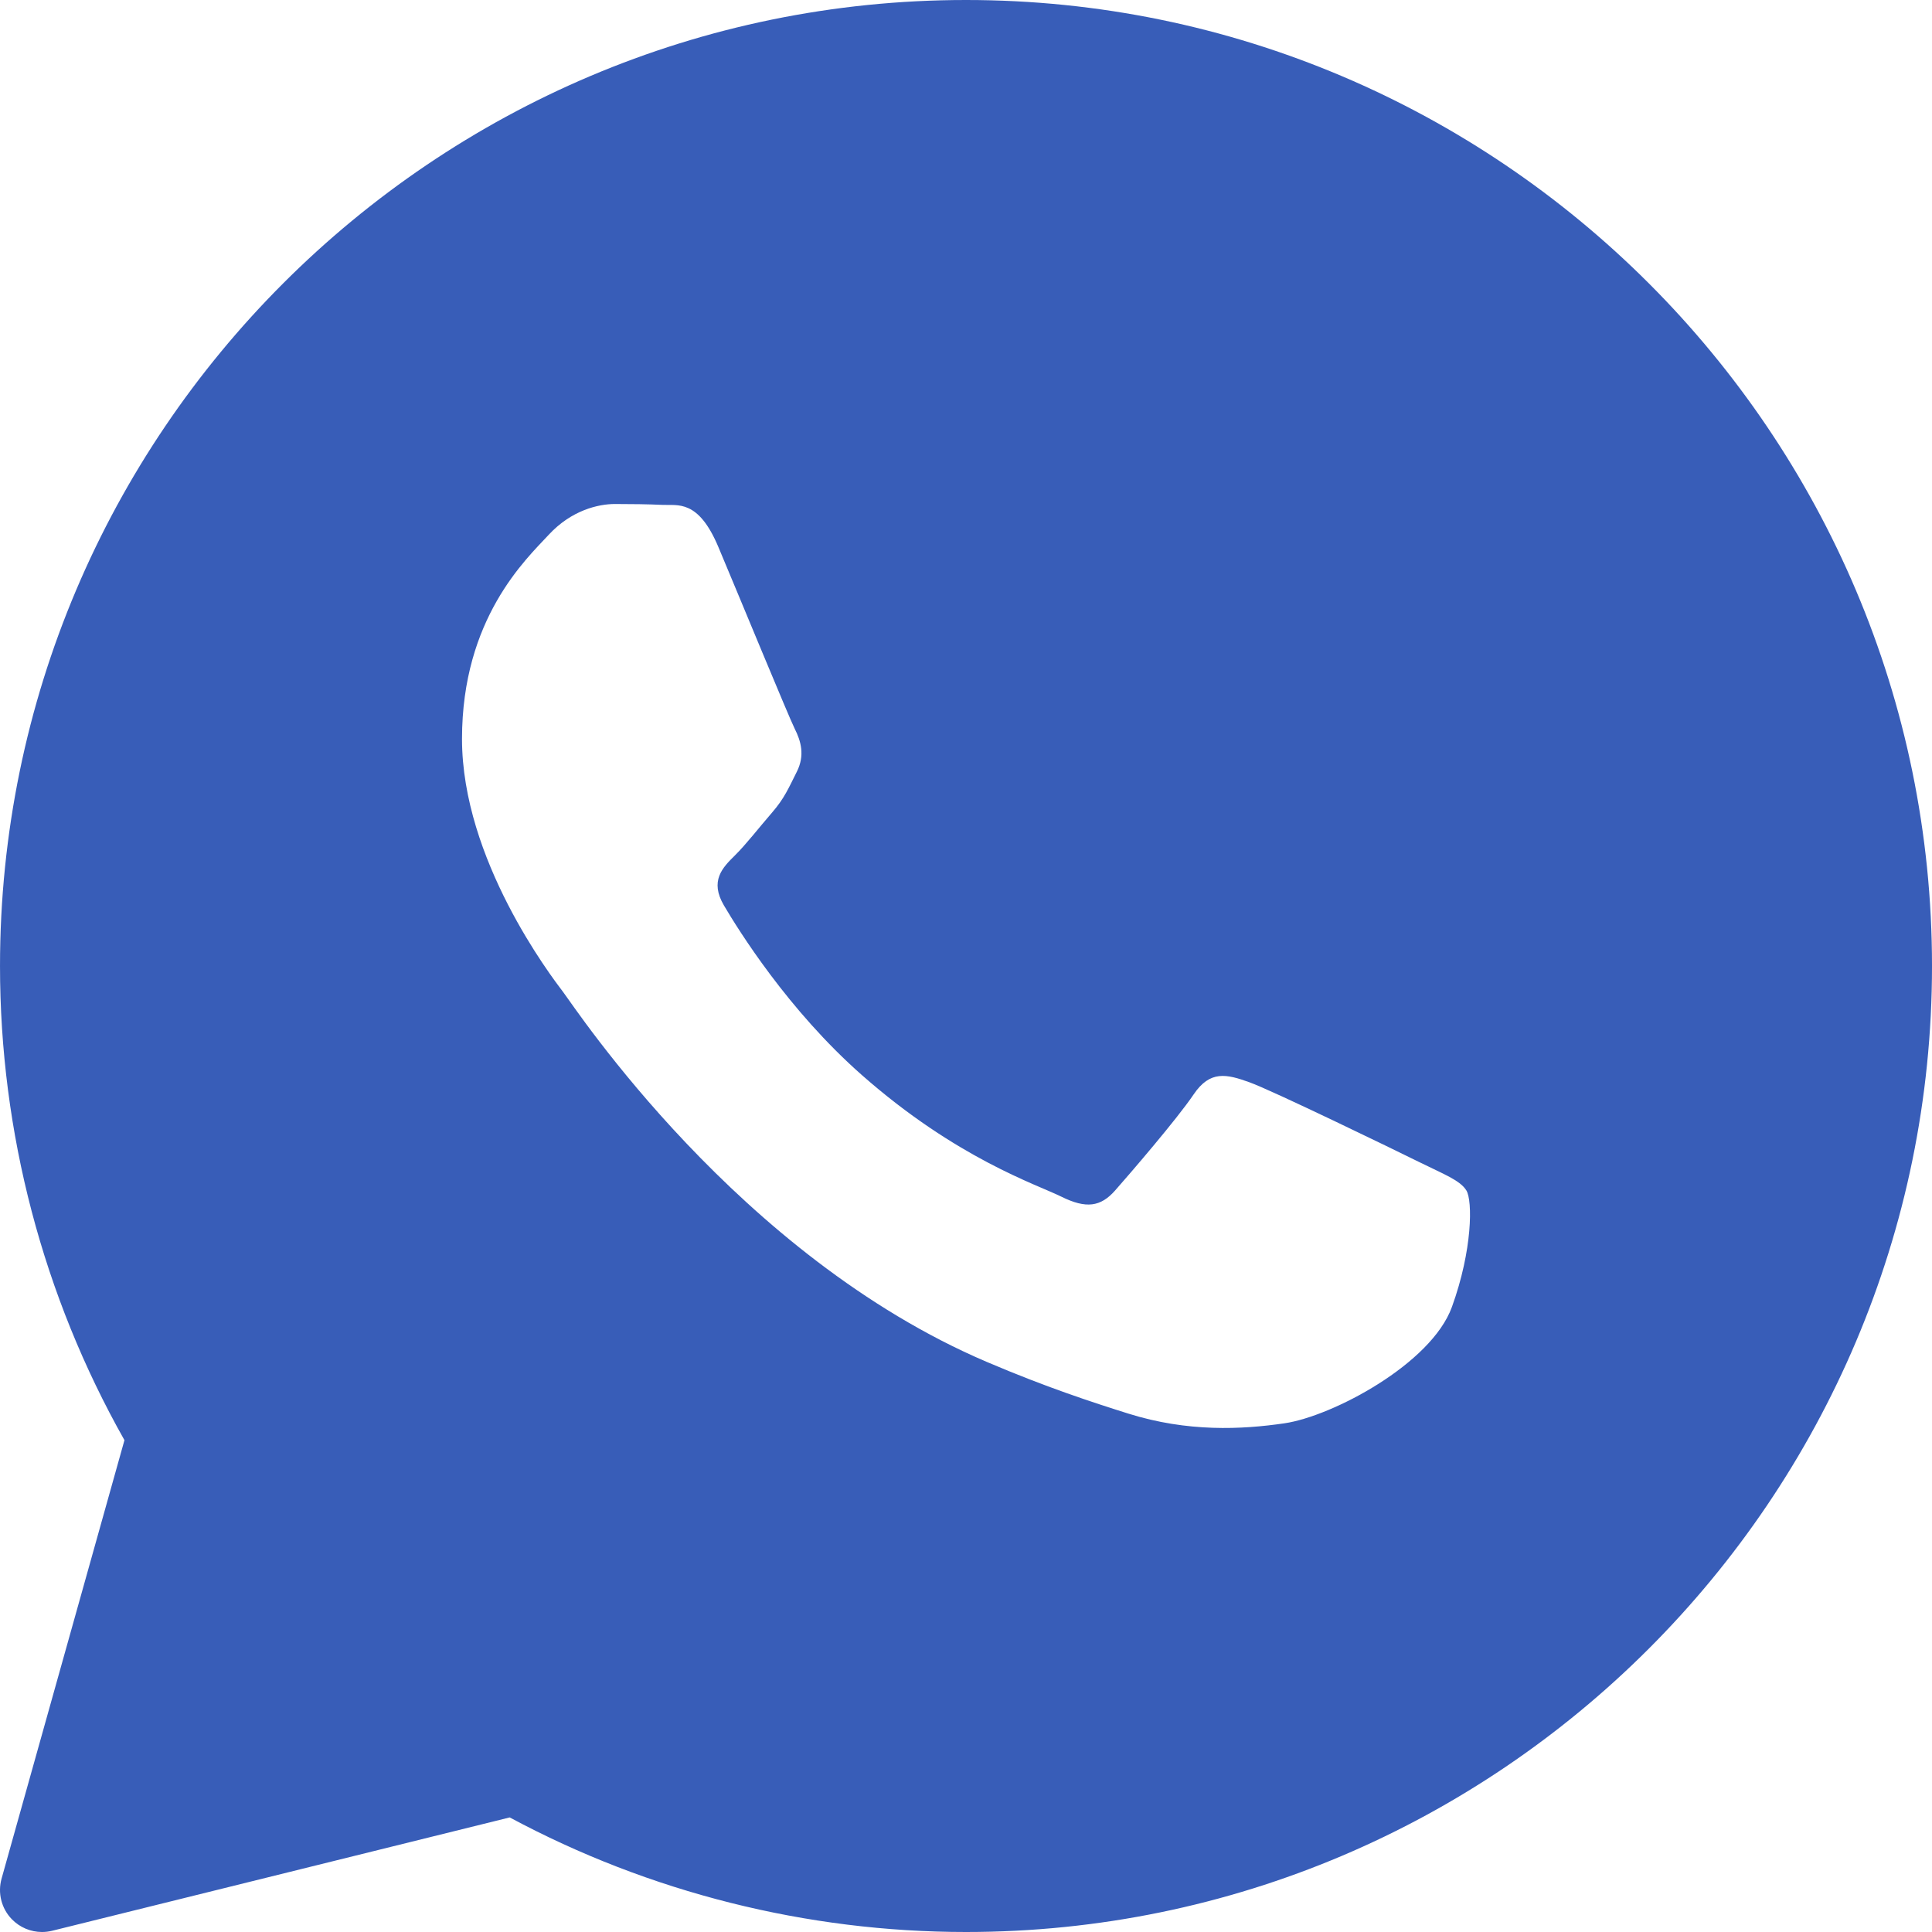 <?xml version="1.0" encoding="UTF-8"?> <svg xmlns="http://www.w3.org/2000/svg" width="230" height="230" viewBox="0 0 230 230" fill="none"><path d="M115.001 0C51.591 0 0.001 51.59 0.001 115C0.001 134.8 5.116 154.27 14.816 171.45L0.186 223.65C-0.294 225.365 0.171 227.205 1.411 228.48C2.366 229.465 3.666 230 5.001 230C5.401 230 5.806 229.95 6.201 229.855L60.681 216.36C77.316 225.29 96.051 230 115.001 230C178.411 230 230.001 178.41 230.001 115C230.001 51.59 178.411 0 115.001 0ZM172.851 155.58C170.391 162.39 158.591 168.605 152.921 169.44C147.831 170.185 141.391 170.505 134.321 168.285C130.036 166.935 124.536 165.145 117.491 162.14C87.876 149.51 68.536 120.065 67.056 118.12C65.581 116.175 55.001 102.315 55.001 87.97C55.001 73.625 62.626 66.57 65.336 63.65C68.046 60.73 71.241 60 73.211 60C75.181 60 77.146 60.025 78.871 60.105C80.686 60.195 83.121 59.42 85.516 65.11C87.976 70.95 93.881 85.295 94.611 86.76C95.351 88.22 95.841 89.925 94.861 91.87C93.881 93.815 93.391 95.03 91.911 96.735C90.431 98.44 88.811 100.535 87.481 101.845C86.001 103.3 84.466 104.875 86.186 107.795C87.906 110.715 93.831 120.26 102.611 127.99C113.886 137.92 123.401 141 126.351 142.46C129.301 143.92 131.026 143.675 132.746 141.73C134.466 139.78 140.126 133.215 142.091 130.3C144.056 127.385 146.026 127.865 148.736 128.84C151.446 129.81 165.961 136.86 168.911 138.32C171.861 139.78 173.831 140.51 174.571 141.725C175.311 142.935 175.311 148.775 172.851 155.58Z" fill="#385DB8"></path></svg> 